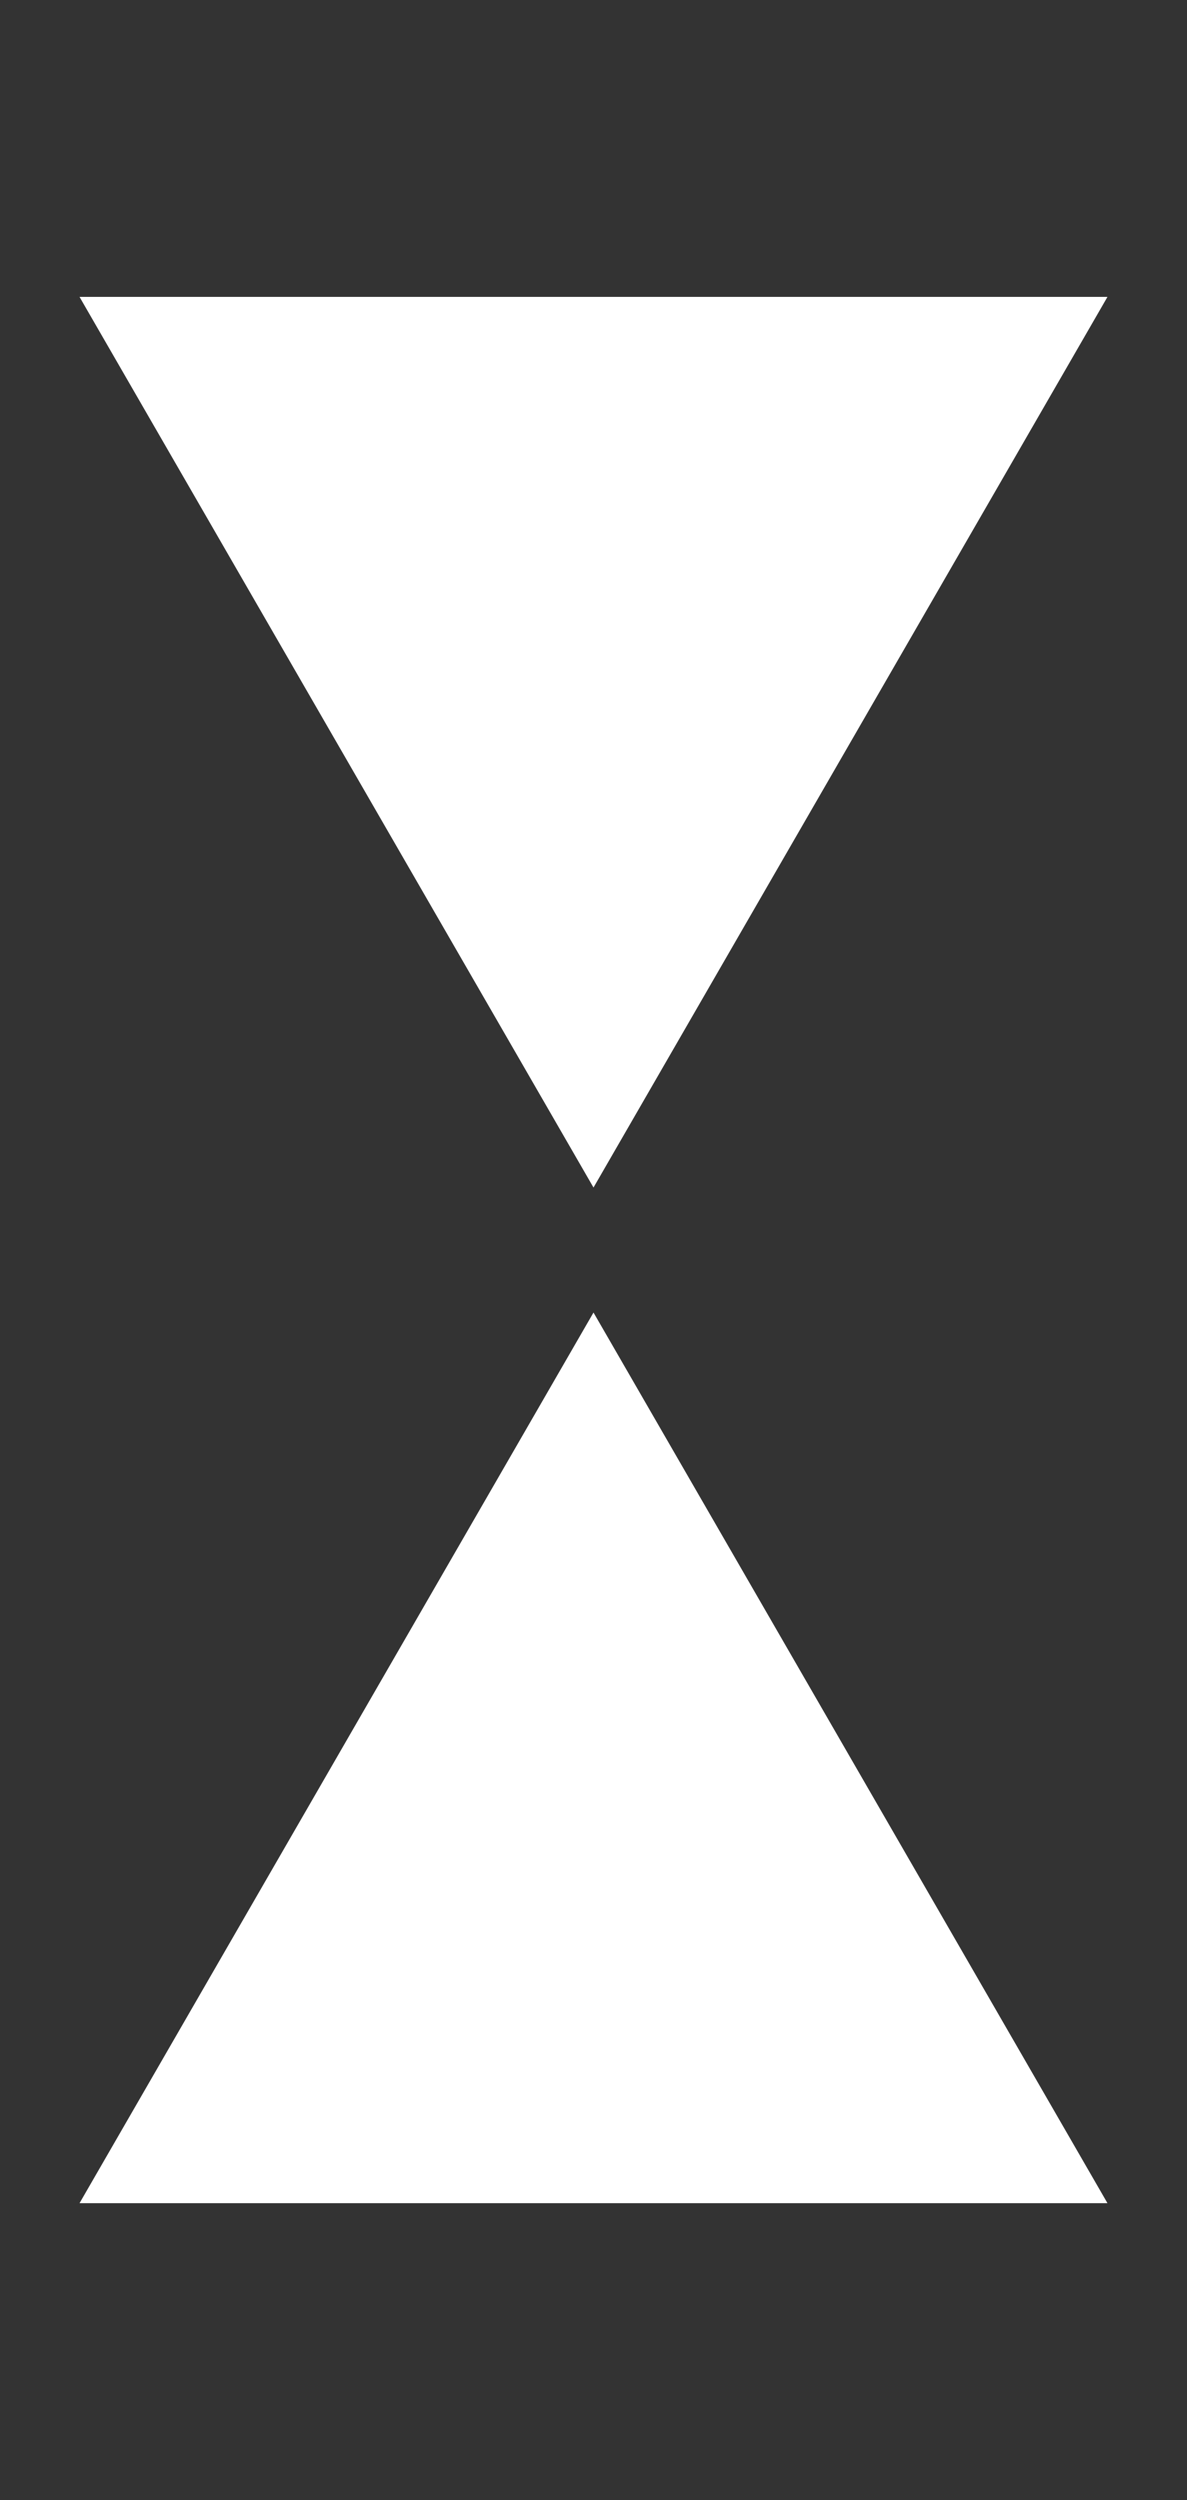 <svg width="19" height="40" viewBox="0 0 19 40" fill="none" xmlns="http://www.w3.org/2000/svg">
<rect x="0" y="0" width="19" height="40" fill="#333333" stroke="none"/>
<path d="M9.5 21L17.727 35.25H1.273L9.5 21Z" fill="white"/>
<path d="M9.5 19L17.727 4.75H1.273L9.5 19Z" fill="white"/>
</svg>
